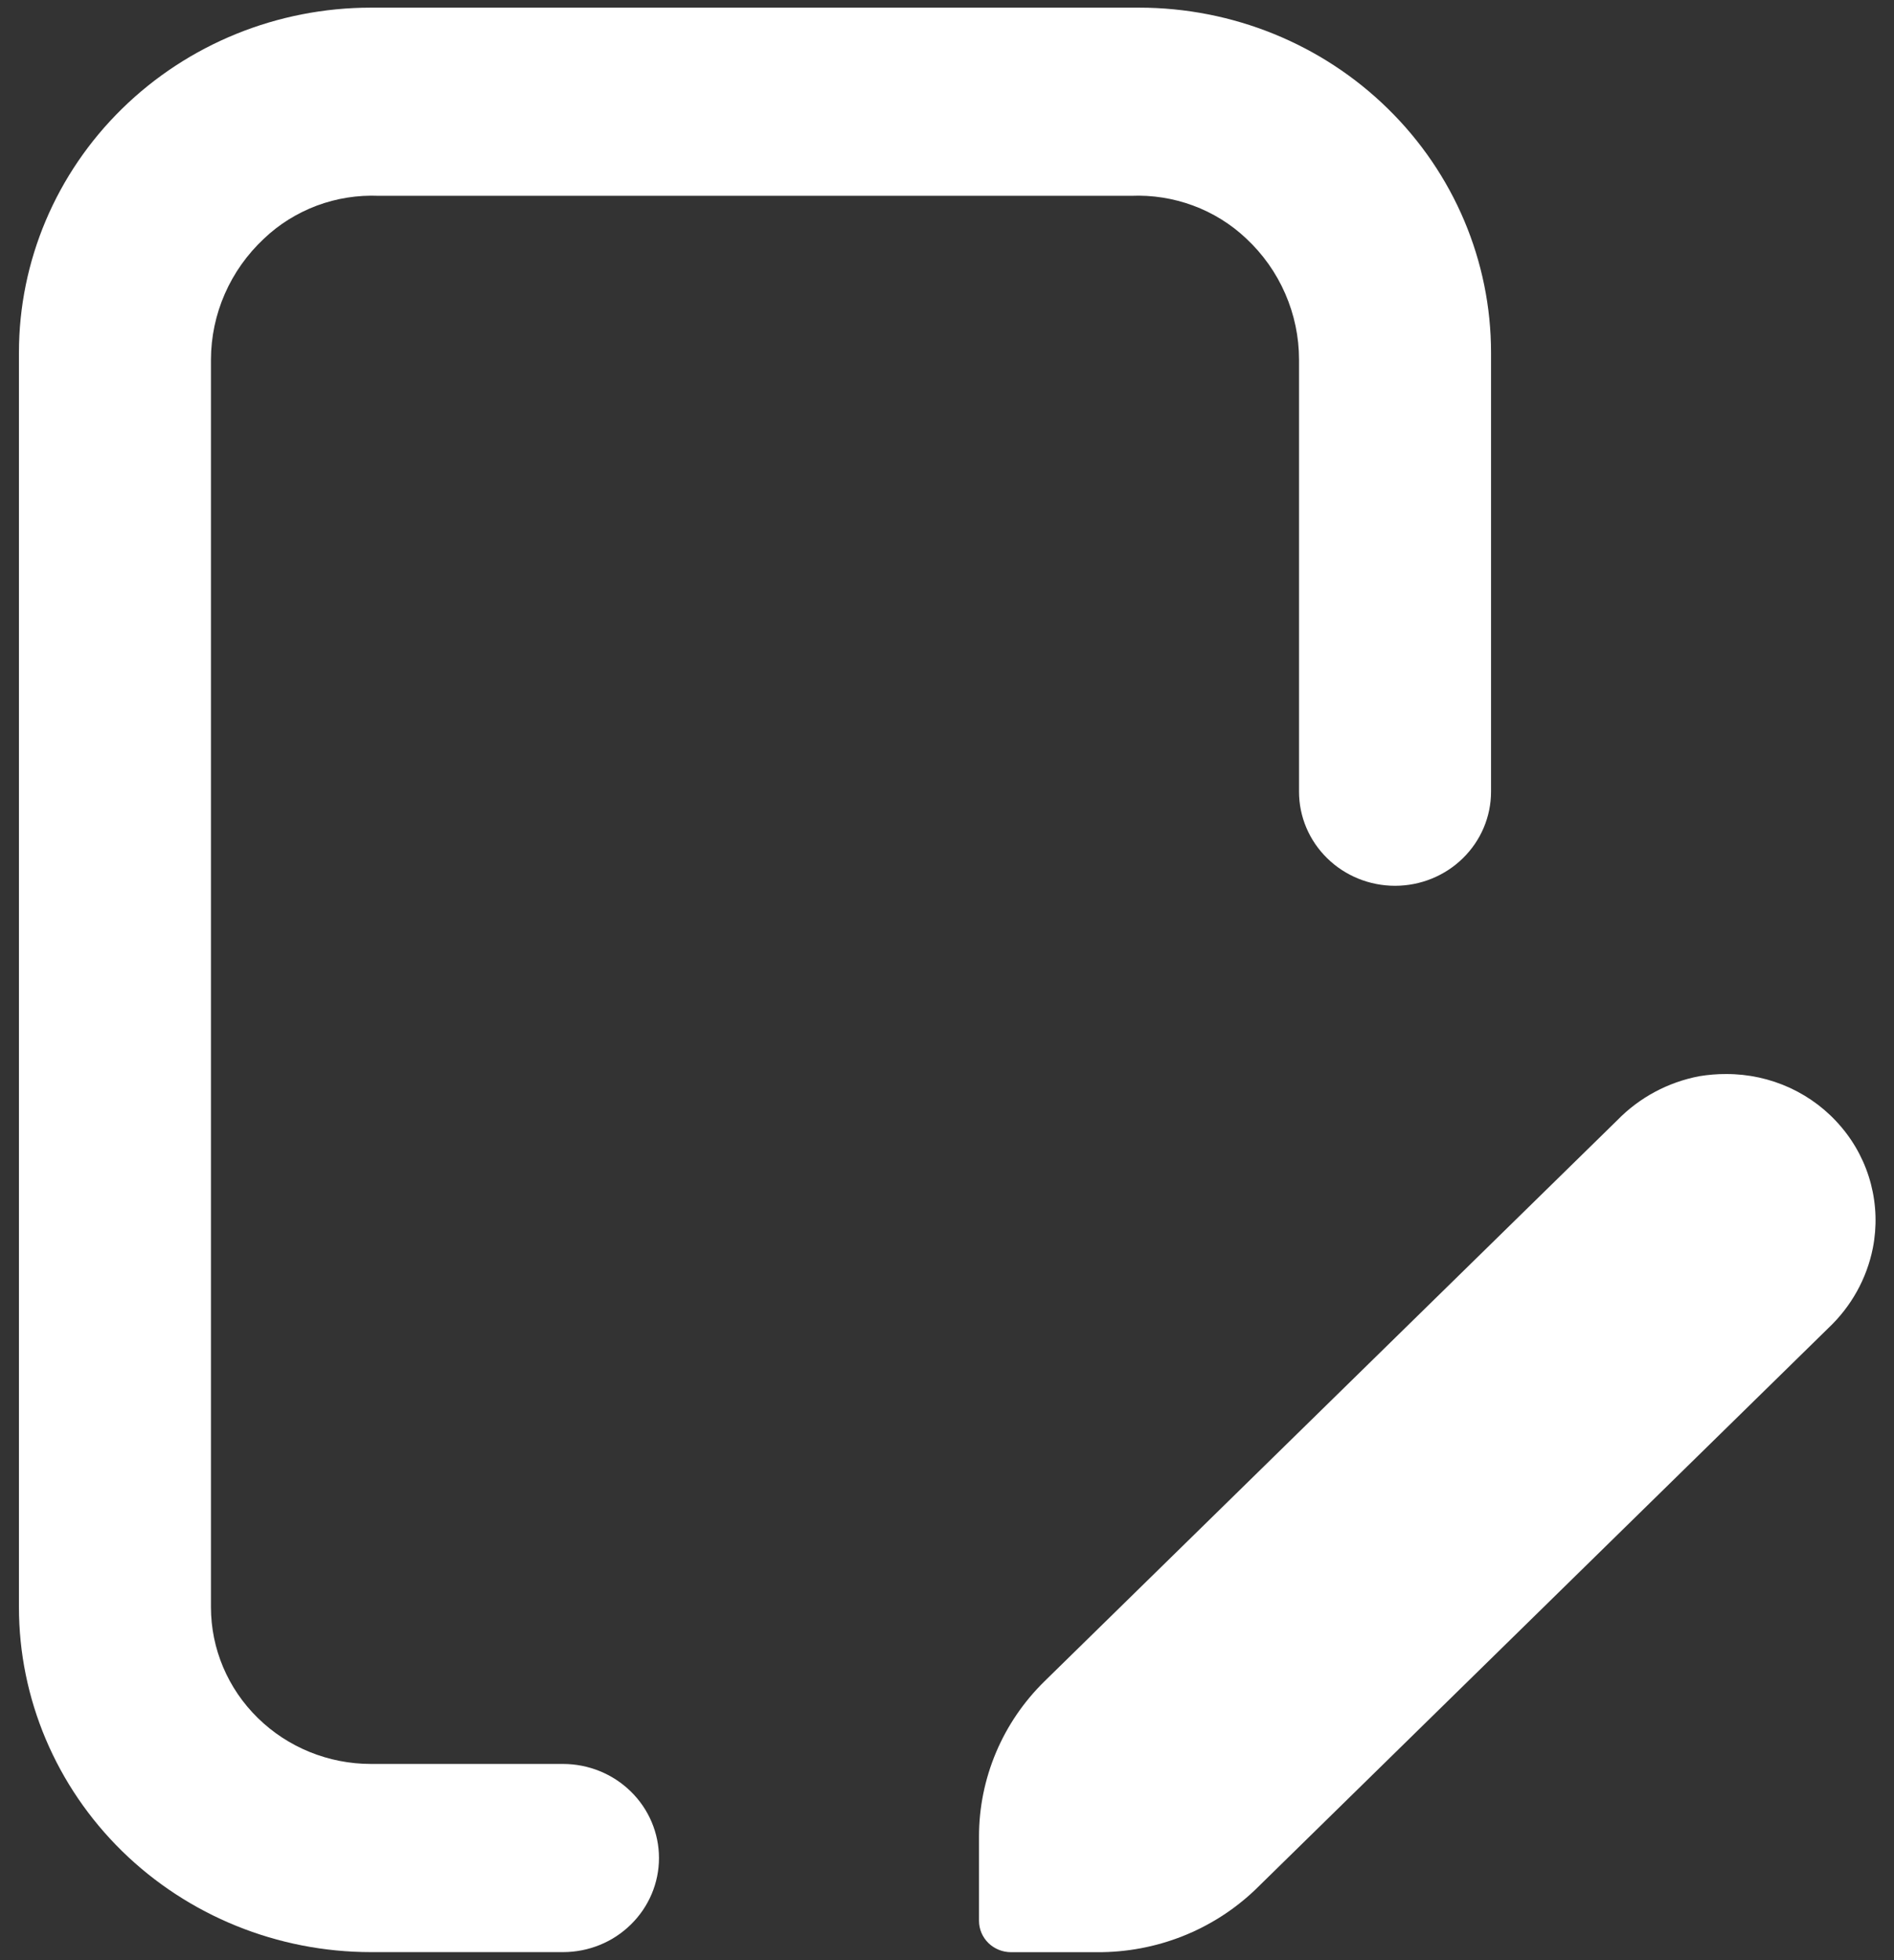 <svg width="29" height="30" viewBox="0 0 29 30" fill="none" xmlns="http://www.w3.org/2000/svg">
<rect x="0" y="0" width="29" height="30" fill="#333333" stroke="none"/>
<path d="M17.44 0.117H5.68C4.251 0.117 2.88 0.673 1.869 1.664C0.858 2.654 0.29 3.997 0.29 5.397V24.597C0.29 25.997 0.858 27.34 1.869 28.331C2.88 29.321 4.251 29.877 5.68 29.877H8.62C9.01 29.877 9.384 29.726 9.659 29.455C9.935 29.185 10.09 28.819 10.09 28.437C10.09 28.055 9.935 27.689 9.659 27.419C9.384 27.149 9.01 26.997 8.62 26.997H5.68C5.03 26.997 4.407 26.744 3.948 26.294C3.488 25.844 3.23 25.234 3.23 24.597V5.503C3.231 5.157 3.303 4.815 3.442 4.498C3.581 4.18 3.784 3.894 4.039 3.655C4.271 3.433 4.548 3.261 4.851 3.147C5.155 3.034 5.478 2.983 5.803 2.997H17.317C17.641 2.983 17.965 3.034 18.268 3.146C18.571 3.258 18.848 3.43 19.081 3.65C19.337 3.889 19.541 4.177 19.679 4.495C19.818 4.814 19.89 5.156 19.89 5.503V12.117C19.89 12.499 20.045 12.865 20.321 13.135C20.596 13.405 20.97 13.557 21.36 13.557C21.75 13.557 22.124 13.405 22.399 13.135C22.675 12.865 22.83 12.499 22.83 12.117V5.397C22.83 3.997 22.262 2.654 21.251 1.664C20.241 0.673 18.87 0.117 17.44 0.117Z" fill="white"/>
<path d="M14.99 28.106V29.398C14.99 29.525 15.042 29.647 15.133 29.737C15.225 29.827 15.35 29.878 15.48 29.878H16.798C17.704 29.884 18.576 29.539 19.224 28.918L27.995 20.326C28.345 19.996 28.583 19.569 28.676 19.102C28.74 18.777 28.73 18.443 28.647 18.123C28.564 17.803 28.41 17.505 28.195 17.251C27.981 16.996 27.712 16.791 27.407 16.65C27.102 16.51 26.769 16.437 26.431 16.438C26.294 16.437 26.156 16.449 26.02 16.471C25.541 16.562 25.102 16.797 24.765 17.143L15.995 25.73C15.676 26.042 15.423 26.413 15.251 26.82C15.079 27.228 14.99 27.665 14.99 28.106Z" fill="white"/>
</svg>
